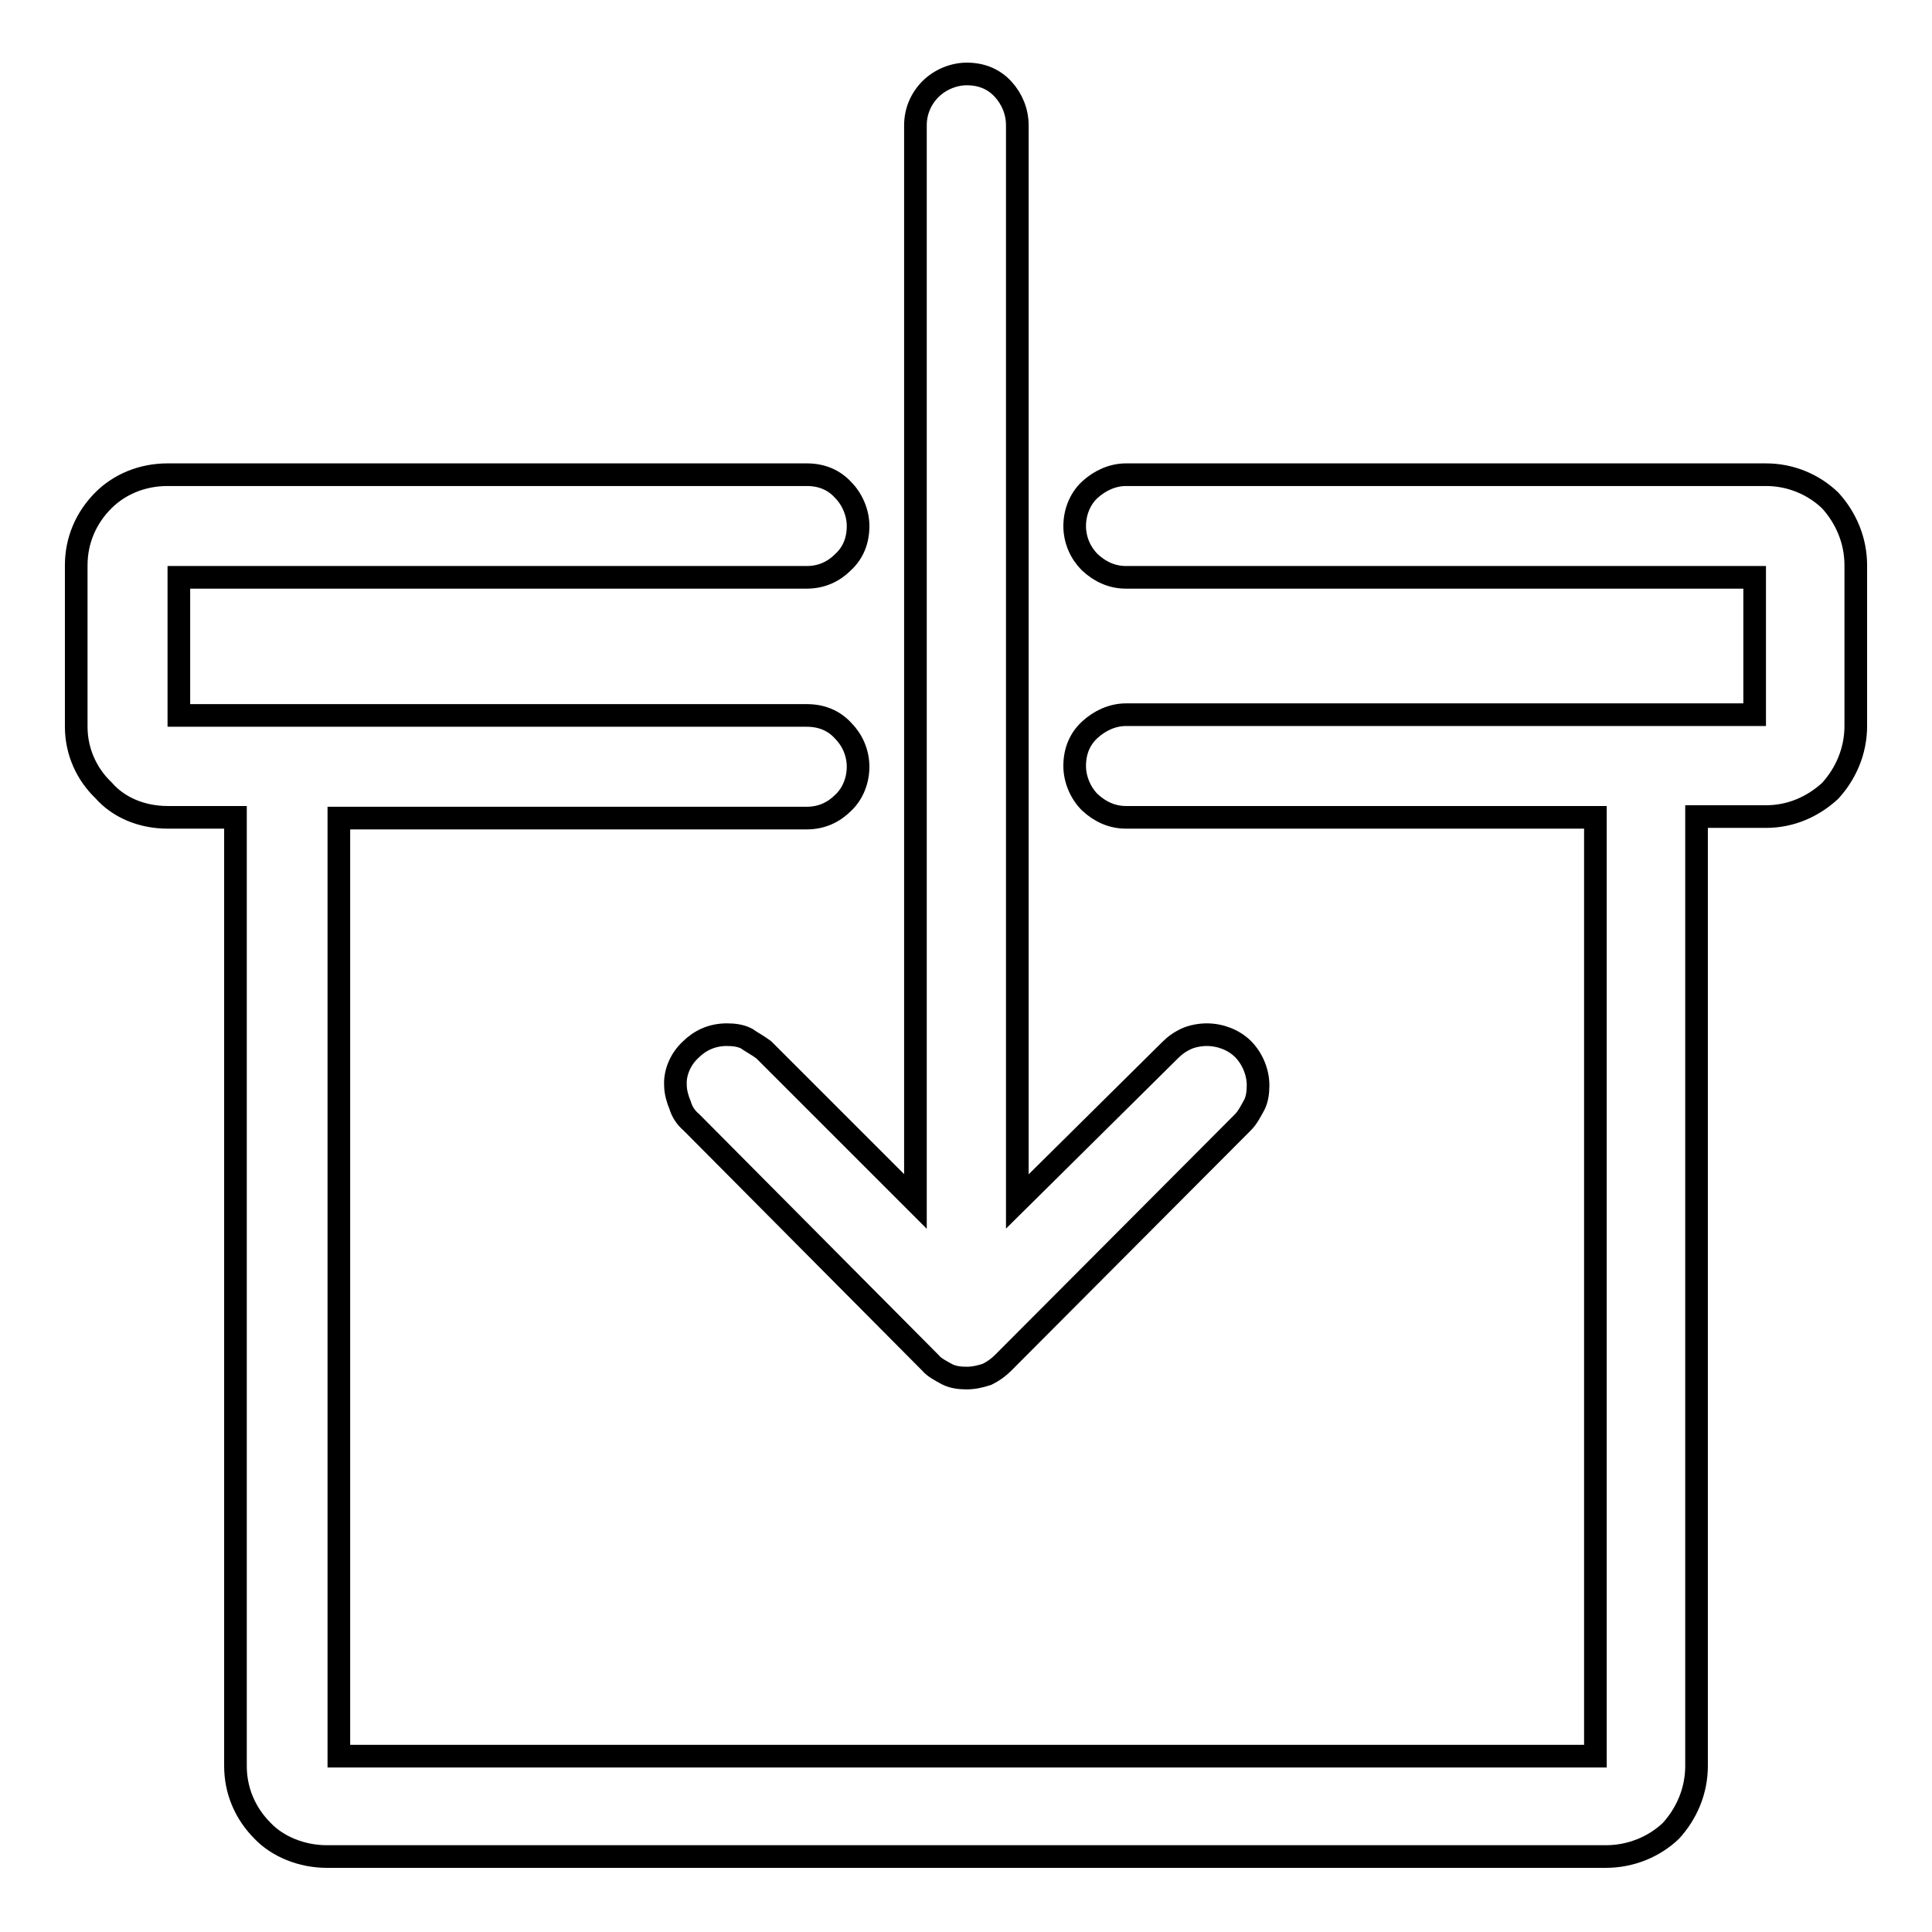<?xml version="1.0" encoding="utf-8"?>
<!-- Svg Vector Icons : http://www.onlinewebfonts.com/icon -->
<!DOCTYPE svg PUBLIC "-//W3C//DTD SVG 1.1//EN" "http://www.w3.org/Graphics/SVG/1.1/DTD/svg11.dtd">
<svg version="1.1" xmlns="http://www.w3.org/2000/svg" xmlns:xlink="http://www.w3.org/1999/xlink" x="0px" y="0px" viewBox="0 0 256 256" enable-background="new 0 0 256 256" xml:space="preserve">
<g><g><path stroke-width="3" fill-opacity="0" stroke="#000000"  d="M149.2,62.9H234l0,0c3.3,0,6.3,1.3,8.5,3.4l0,0c2.1,2.3,3.4,5.3,3.4,8.6l0,0v21.3l0,0c0,3.3-1.3,6.3-3.4,8.6c-2.3,2.1-5.2,3.4-8.5,3.4h-9.2v125.8l0,0c0,3.3-1.3,6.3-3.4,8.6l0,0c-2.2,2.1-5.3,3.4-8.6,3.4l0,0H43.3l0,0c-3.3,0-6.5-1.3-8.5-3.4c-2.3-2.3-3.6-5.3-3.6-8.6V108.3h-9c-3.4,0-6.5-1.3-8.5-3.6c-2.2-2.1-3.6-5.1-3.6-8.4V74.9c0-3.3,1.3-6.3,3.6-8.6l0,0c2.1-2.1,5.1-3.4,8.5-3.4l0,0h84.7l0,0c2,0,3.6,0.7,4.8,2l0,0c1.2,1.2,2,3,2,4.8c0,2-0.7,3.6-2,4.8l0,0c-1.2,1.2-2.8,2-4.8,2H23.7v18.3h83.2l0,0c2,0,3.6,0.7,4.8,2l0,0c1.2,1.2,2,2.9,2,4.8c0,1.8-0.7,3.6-2,4.8l0,0c-1.2,1.2-2.8,2-4.8,2h-62v124.3h166.5V108.3h-62.2c-1.8,0-3.4-0.7-4.8-2l0,0c-1.2-1.2-2-3-2-4.8c0-2,0.7-3.6,2-4.8l0,0c1.3-1.2,3-2,4.8-2h83.3V76.5h-83.3l0,0c-1.8,0-3.4-0.7-4.8-2l0,0c-1.2-1.2-2-2.9-2-4.8c0-1.8,0.7-3.6,2-4.8l0,0C145.7,63.7,147.4,62.9,149.2,62.9L149.2,62.9z M91.5,139.1L91.5,139.1c1.2-1.2,2.8-2,4.8-2c0.9,0,1.8,0.1,2.6,0.5l0,0c0.7,0.5,1.5,0.9,2.3,1.5l0,0l20.1,20.1V16.6c0-1.8,0.7-3.5,2-4.8l0,0l0,0c1.2-1.2,3-2,4.8-2c2,0,3.6,0.7,4.8,2c1.2,1.3,1.9,3,1.9,4.8l0,0v142.6l20.3-20.1c0.6-0.6,1.3-1.1,2.2-1.5c0.7-0.3,1.7-0.5,2.6-0.5c1.8,0,3.6,0.7,4.8,1.9c1.2,1.2,2,3,2,4.8c0,0.9-0.1,1.8-0.5,2.6l0,0c-0.5,0.9-0.9,1.7-1.5,2.3l0,0l-31.8,31.9l0,0c-0.6,0.6-1.3,1.1-2.1,1.5c-0.9,0.3-1.8,0.5-2.7,0.5l0,0c-0.9,0-1.8-0.1-2.6-0.5c-0.9-0.5-1.7-0.9-2.2-1.5l0,0l-31.7-31.9l0,0c-0.7-0.6-1.2-1.3-1.5-2.3c-0.3-0.7-0.6-1.7-0.6-2.6C89.4,142.1,90.2,140.3,91.5,139.1L91.5,139.1z"/></g></g>
</svg>